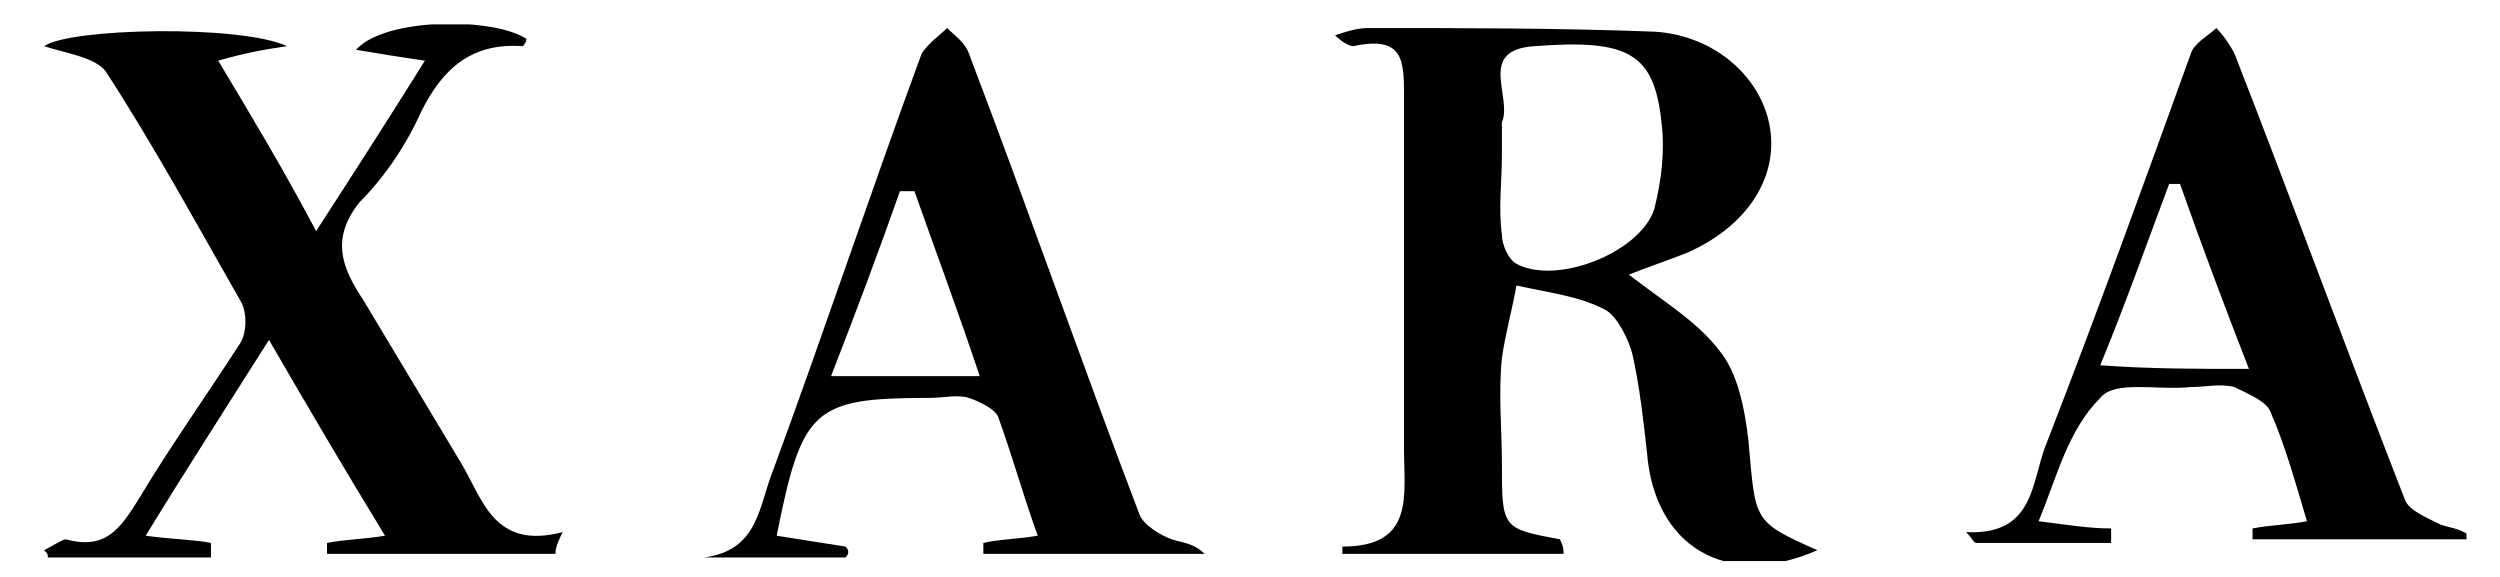 <?xml version="1.0" encoding="utf-8"?>
<!-- Generator: Adobe Illustrator 22.1.0, SVG Export Plug-In . SVG Version: 6.00 Build 0)  -->
<svg version="1.1" id="Layer_1" xmlns="http://www.w3.org/2000/svg" xmlns:xlink="http://www.w3.org/1999/xlink" x="0px" y="0px"
	 viewBox="0 0 251.5 58" style="enable-background:new 0 0 251.5 58;" xml:space="preserve">
<symbol  id="New_Symbol" viewBox="-33.5 -7.4 66.9 14.8">
	<path d="M8.5-7.2c-2,0-4,0-6.1,0C2.4-7.1,2.4-7,2.4-7C4.4-7,4.1-5.6,4.1-4.3c0,3.2,0,6.4,0,9.7c0,1,0,1.7-1.4,1.4
		c-0.1,0-0.3,0.1-0.5,0.3c0.3,0.1,0.6,0.2,0.9,0.2c2.6,0,5.3,0,7.9-0.1c1.7-0.1,3-1.3,3.2-2.7c0.2-1.4-0.7-2.7-2.3-3.4
		c-0.5-0.2-1.1-0.4-1.6-0.6c0.9-0.7,1.9-1.3,2.5-2.1c0.5-0.6,0.7-1.6,0.8-2.5c0.2-2.2,0.1-2.2,1.9-3c-2.5-1.1-4.5,0.1-4.7,2.7
		c-0.1,0.9-0.2,1.8-0.4,2.7c-0.1,0.4-0.4,1-0.7,1.2C9-0.1,8.1,0,7.2,0.2C7.1-0.4,6.9-1.1,6.8-1.8c-0.1-1,0-2,0-2.9
		c0-1.8,0-1.8,1.6-2.1C8.5-7,8.5-7.1,8.5-7.2z M6.8,3.8C6.8,3.8,6.8,3.8,6.8,3.8c0-0.7-0.1-1.5,0-2.2c0-0.3,0.2-0.7,0.4-0.8
		c1.1-0.6,3.4,0.3,3.8,1.5c0.2,0.8,0.3,1.6,0.2,2.4C11,6.6,10.3,7,7.7,6.8C6.1,6.7,7.1,5.4,6.8,4.7C6.8,4.4,6.8,4.1,6.8,3.8z"/>
	<path d="M-19.3-7.2c-2.1,0-4.2,0-6.3,0c0,0.1,0,0.2,0,0.3c0.5,0.1,1,0.1,1.6,0.2c-1.1,1.8-2.1,3.5-3.2,5.4
		c-1.2-1.9-2.3-3.6-3.4-5.4c0.7-0.1,1.3-0.1,1.8-0.2c0-0.1,0-0.2,0-0.4c-1.5,0-3,0-4.5,0c0,0.1,0,0.1-0.1,0.2
		c0.2,0.1,0.5,0.3,0.6,0.3c1.1-0.3,1.5,0.3,2,1.1c0.9,1.5,1.9,2.9,2.8,4.3c0.2,0.3,0.2,0.9,0,1.2c-1.2,2.1-2.4,4.3-3.7,6.3
		c-0.3,0.4-1.1,0.5-1.7,0.7c0.7,0.5,5.4,0.6,6.7,0c-0.7-0.1-1.2-0.2-1.9-0.4c0.9-1.5,1.8-3,2.7-4.7c1.1,1.7,2,3.1,3,4.7
		c-0.7,0.1-1.3,0.2-1.9,0.3C-24,7.6-21,7.6-20.1,7c0-0.1-0.1-0.2-0.1-0.2C-21.6,6.9-22.4,6.2-23,5c-0.4-0.9-1-1.8-1.7-2.5
		c-0.8-1-0.5-1.8,0.1-2.7c0.9-1.5,1.8-3,2.7-4.5c0.6-1,0.9-2.4,2.8-1.9C-19.2-6.8-19.3-7-19.3-7.2z"/>
	<path d="M-11.3-7.3c-1.3,0-2.6,0-3.9,0c1.5,0.2,1.5,1.4,1.9,2.4c1.4,3.8,2.7,7.7,4.1,11.5C-9,6.9-8.7,7.1-8.5,7.3
		C-8.3,7.1-8,6.9-7.9,6.6c1.6-4.2,3.1-8.5,4.7-12.7c0.1-0.3,0.6-0.6,0.9-0.7c0.3-0.1,0.6-0.1,0.9-0.4c-2,0-4.1,0-6.1,0
		c0,0.1,0,0.2,0,0.3C-7.1-6.8-6.6-6.8-6-6.7c-0.4,1.1-0.7,2.2-1.1,3.3C-7.2-3.2-7.6-3-7.9-2.9c-0.3,0.1-0.7,0-1.1,0
		c-3.2,0-3.5-0.3-4.2-3.8c0.6-0.1,1.3-0.2,1.9-0.3C-11.2-7.1-11.2-7.2-11.3-7.3z M-9.4,2.8c-0.1,0-0.2,0-0.4,0
		c-0.6-1.7-1.2-3.3-1.9-5.1c1.5,0,2.7,0,4.1,0C-8.2-0.5-8.8,1.1-9.4,2.8z"/>
	<path d="M21.6-6.3c0.8-0.1,1.4-0.2,2-0.2c0-0.1,0-0.2,0-0.4c-1.2,0-2.5,0-3.7,0c-0.1,0-0.1,0.1-0.3,0.3c1.9-0.1,1.8,1.4,2.2,2.4
		c1.4,3.6,2.7,7.2,4,10.8c0.1,0.3,0.5,0.5,0.7,0.7c0.2-0.2,0.4-0.5,0.5-0.7c1.6-4.1,3.1-8.2,4.7-12.3c0.1-0.3,0.6-0.5,1-0.7
		c0.3-0.1,0.6-0.1,0.9-0.4c-2,0-4.1,0-6.1,0c0,0.1,0,0.2,0,0.3c0.5,0.1,1,0.1,1.5,0.2c-0.3,1-0.6,2.1-1,3c-0.1,0.3-0.6,0.5-1,0.7
		c-0.4,0.1-0.8,0-1.2,0c-0.9-0.1-2.1,0.2-2.5-0.3C22.4-3.8,22.1-5.1,21.6-6.3z M27.4-2.1c-0.7,1.8-1.3,3.4-1.9,5.1
		c-0.1,0-0.2,0-0.3,0c-0.6-1.6-1.2-3.3-1.9-5C24.7-2.1,25.9-2.1,27.4-2.1z"/>
</symbol>
<use xlink:href="#New_Symbol"  width="66.9" height="14.8" x="-33.5" y="-7.4" transform="matrix(3.648 0 0 -3.648 126.286 29.451)" style="overflow:visible;"/>
</svg>
